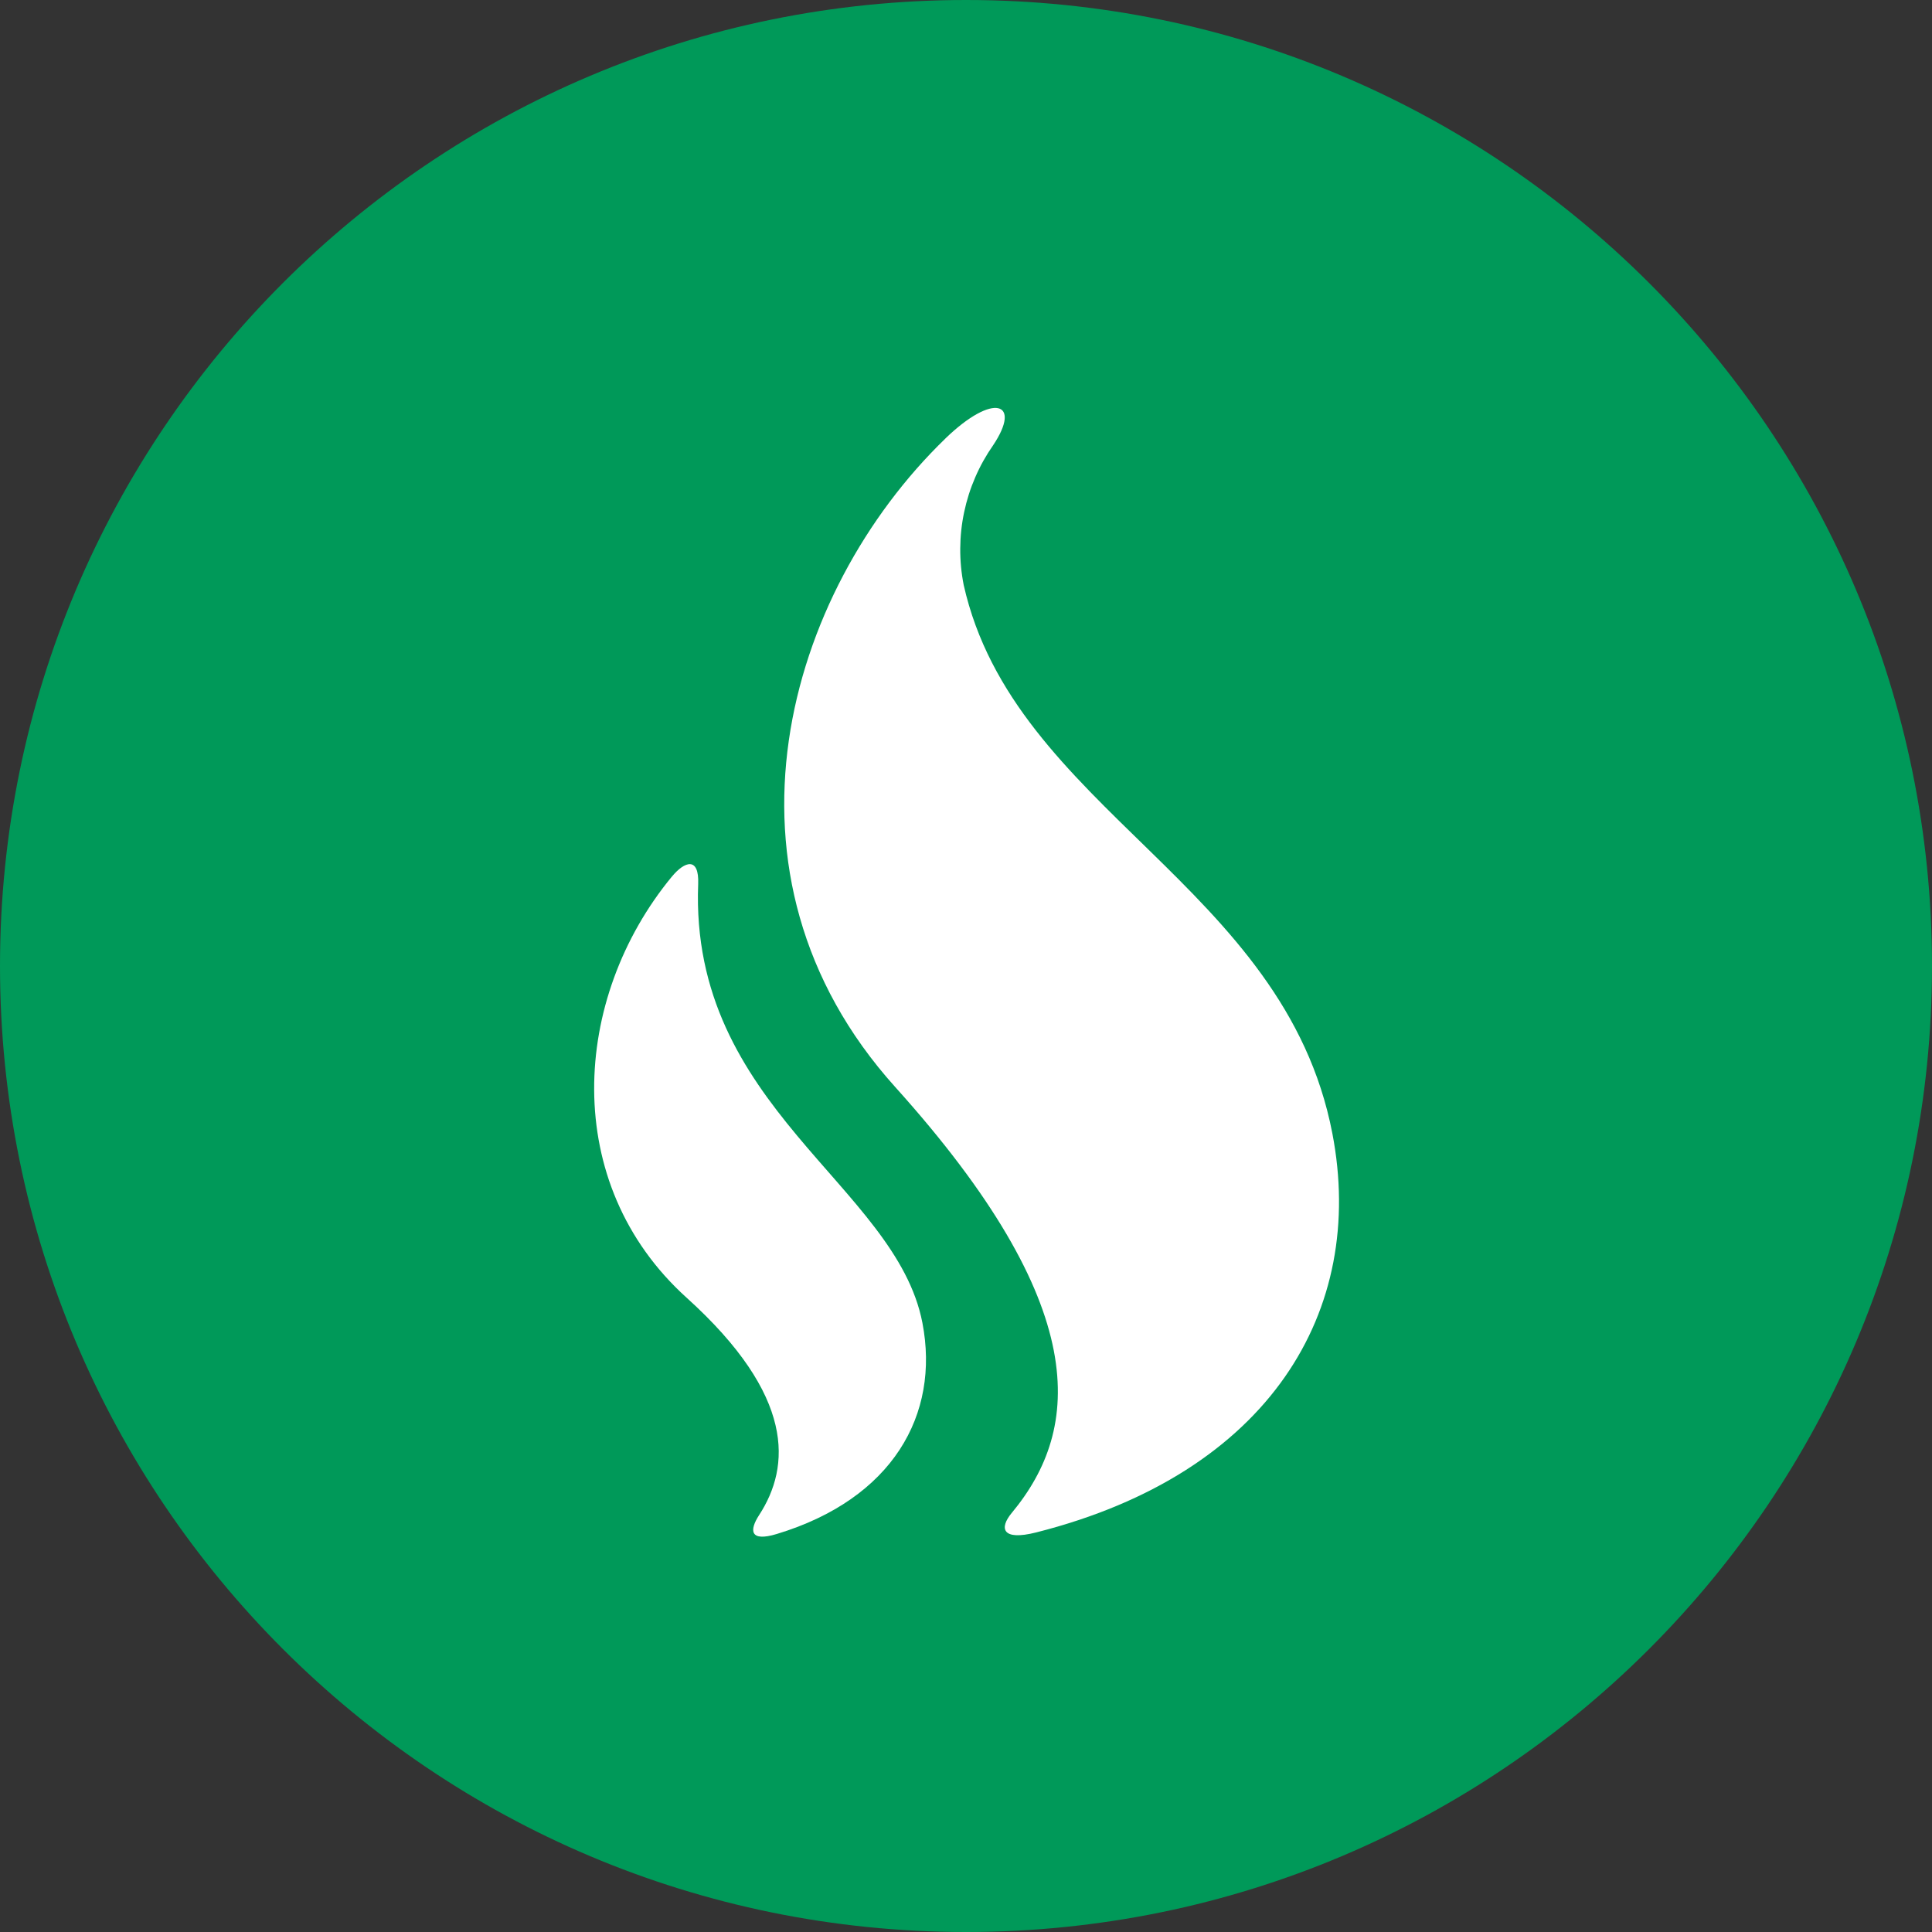 <svg xmlns="http://www.w3.org/2000/svg" xmlns:xlink="http://www.w3.org/1999/xlink" width="500" zoomAndPan="magnify" viewBox="0 0 375 375" height="500" preserveAspectRatio="xMidYMid meet" version="1.0"><rect x="0" y="0" width="375" height="375" fill="#333333" stroke="none"/><defs><clipPath id="593c1e48ac"><path d="M 187.5 0 C 83.945 0 0 83.945 0 187.5 C 0 291.055 83.945 375 187.5 375 C 291.055 375 375 291.055 375 187.5 C 375 83.945 291.055 0 187.5 0 Z M 187.5 0 " clip-rule="nonzero"/></clipPath></defs><g clip-path="url(#593c1e48ac)"><rect x="-37.5" width="450" fill="#009959" y="-37.5" height="450" fill-opacity="1"/></g><path fill="#ffffff" d="M 130.398 170.164 C 110.934 193.793 108.711 229.703 133.285 251.898 C 154.387 270.961 153.465 284.652 147.348 294.07 C 145.418 297.031 145.508 299.344 150.77 297.746 C 173.227 290.945 182.477 274.602 179.039 256.762 C 173.883 230.043 133.828 214.961 135.516 171.59 C 135.723 166.23 132.891 167.141 130.402 170.164 Z M 130.398 170.164 " fill-opacity="1" fill-rule="evenodd"/><path fill="#ffffff" d="M 183.516 85.102 C 152.598 115 136.59 169.703 173.742 210.969 C 212.082 253.551 209.98 277.289 196.387 293.645 C 193.91 296.625 194.453 299.133 201.129 297.441 C 246.477 285.961 265.234 254.383 258.609 219.996 C 249.312 171.734 196.824 157.074 187.051 113.543 C 186.59 111.207 186.367 108.848 186.383 106.469 C 186.398 104.09 186.648 101.734 187.141 99.406 C 187.633 97.074 188.348 94.82 189.297 92.633 C 190.242 90.449 191.398 88.383 192.762 86.43 C 198.395 78.02 192.828 76.094 183.508 85.102 Z M 183.516 85.102 " fill-opacity="1" fill-rule="evenodd"/></svg>